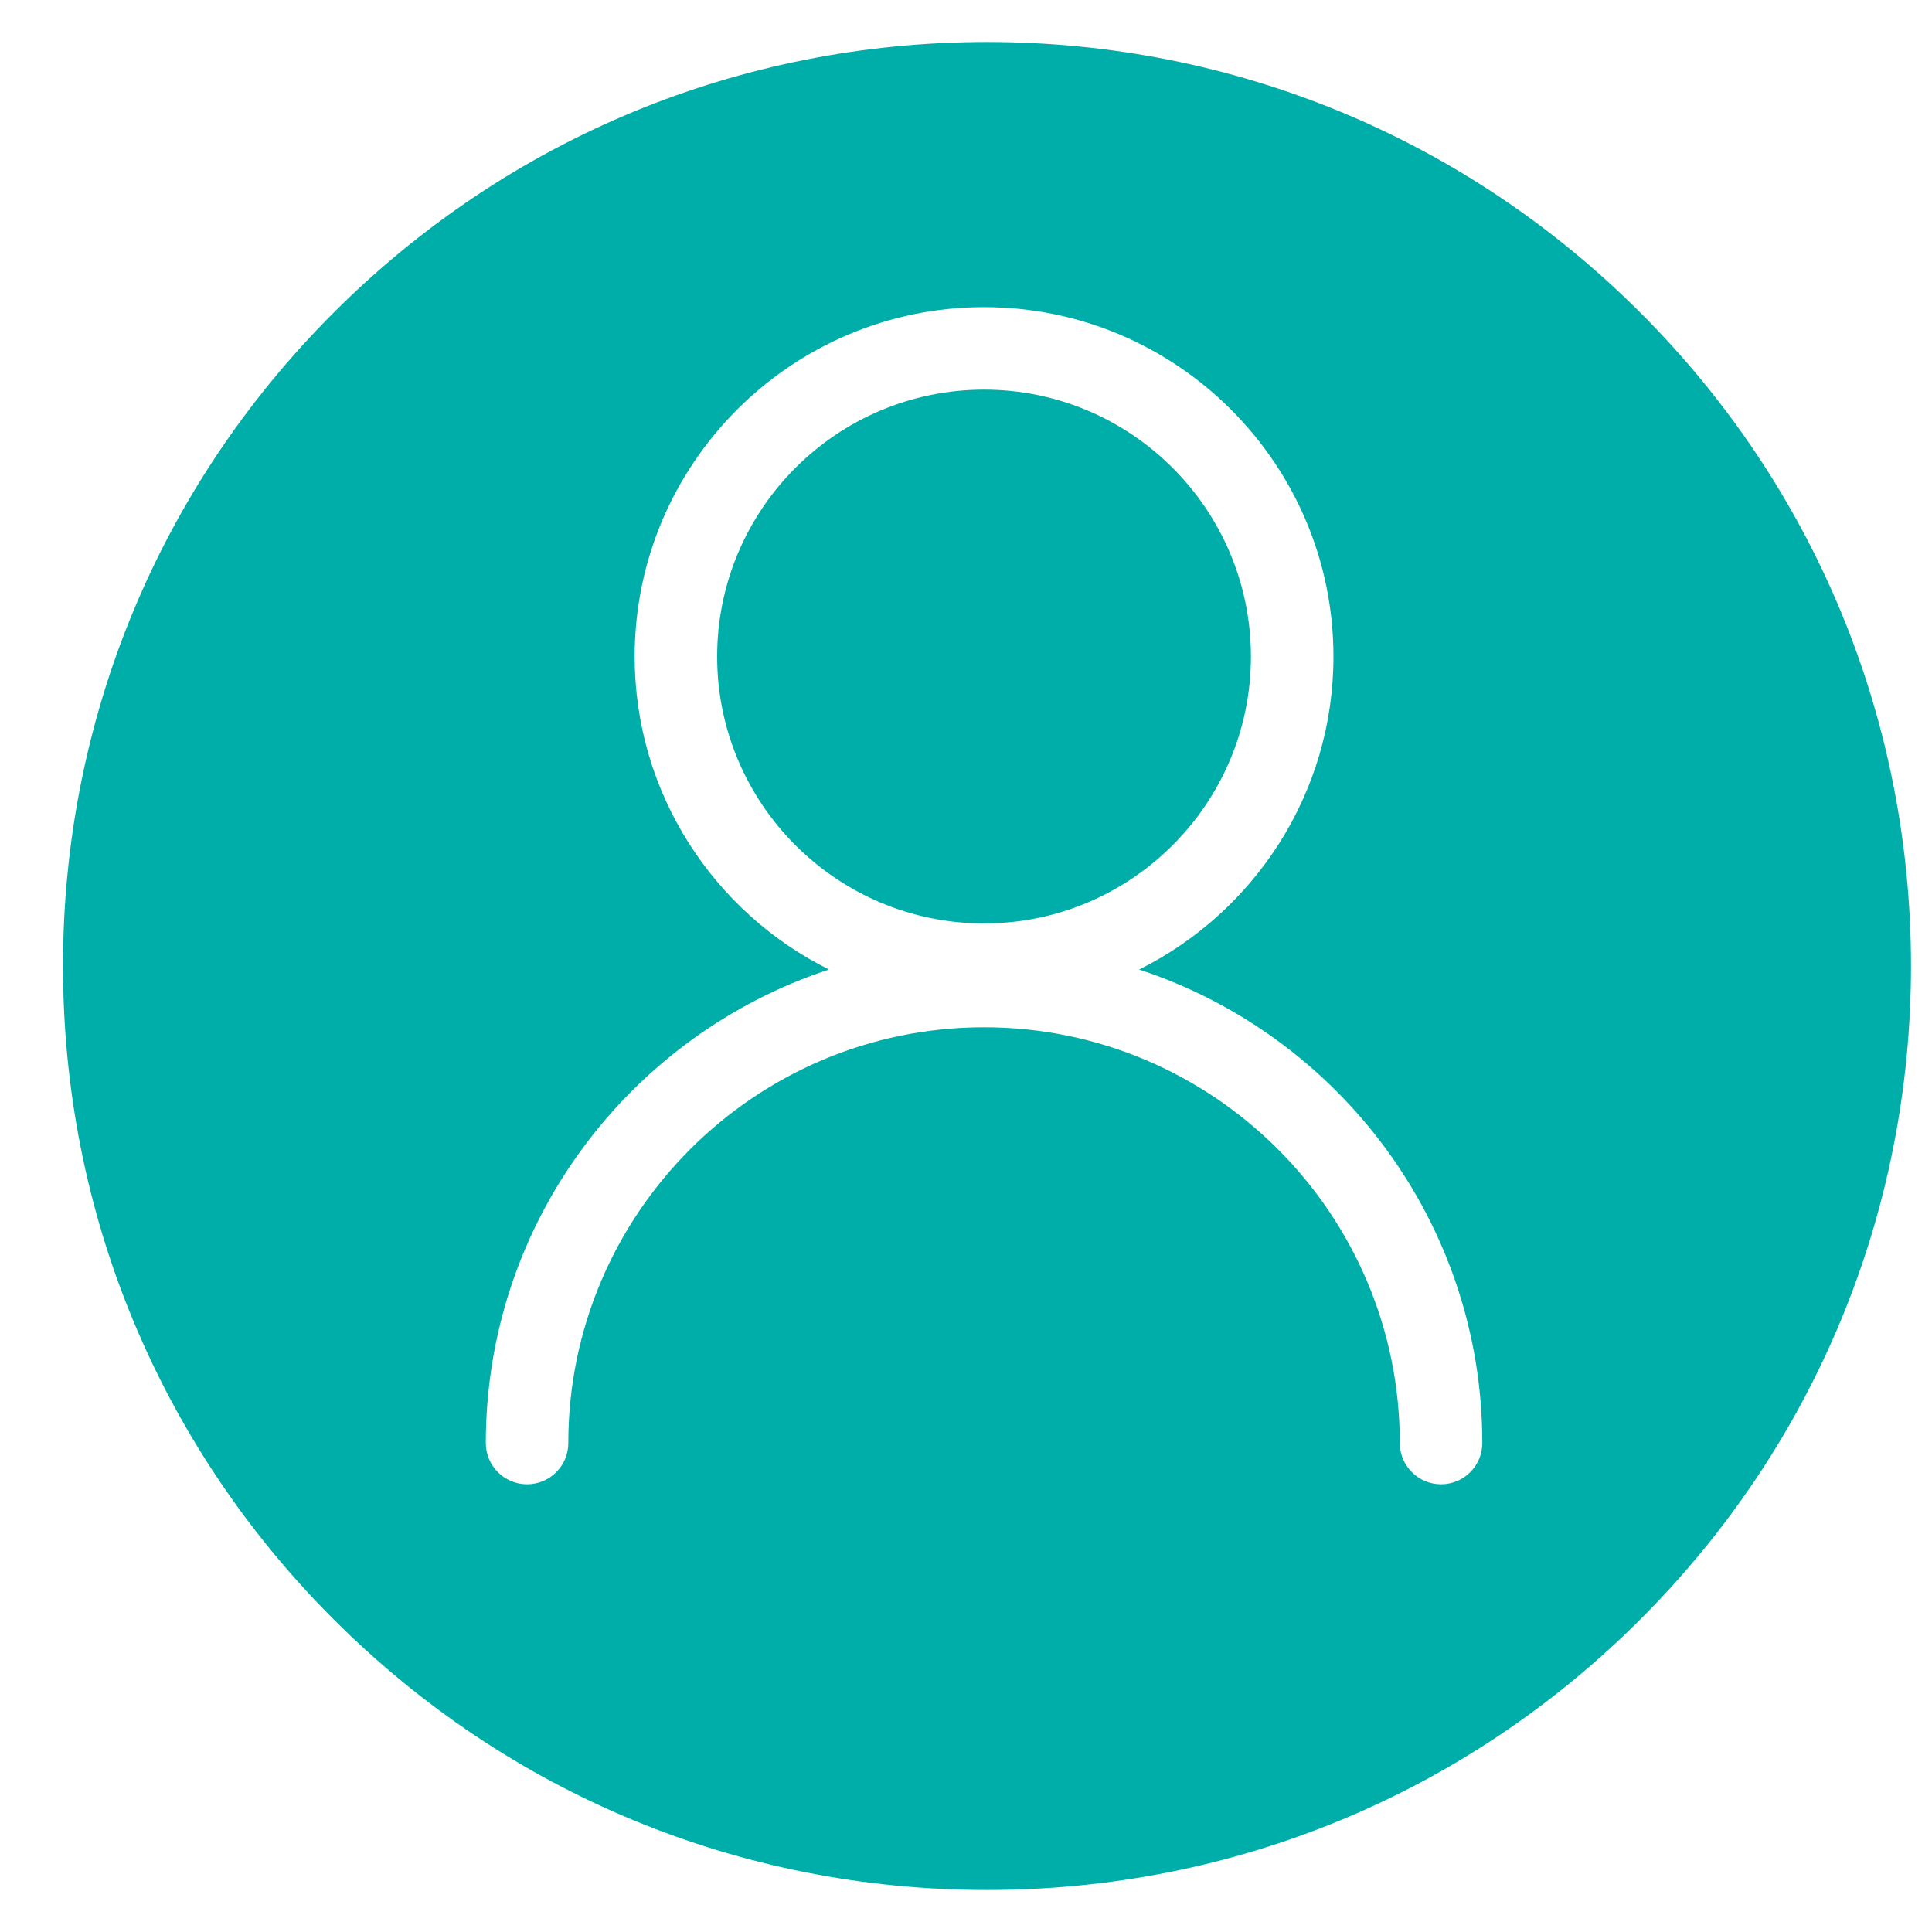 <svg width="46" height="46" viewBox="0 0 46 46" fill="none" xmlns="http://www.w3.org/2000/svg">
<path d="M29.784 15.632C29.784 12.128 26.933 9.277 23.429 9.277C19.925 9.277 17.075 12.128 17.075 15.632C17.075 19.136 19.925 21.987 23.429 21.987C26.933 21.987 29.784 19.136 29.784 15.632Z" fill="#00AEA9"/>
<path d="M39.056 7.444C34.901 3.288 29.376 1 23.5 1C17.624 1 12.099 3.288 7.944 7.444C3.788 11.599 1.5 17.124 1.5 23C1.5 28.876 3.788 34.401 7.944 38.556C12.099 42.712 17.624 45 23.5 45C29.376 45 34.901 42.712 39.056 38.556C43.212 34.401 45.5 28.876 45.5 23C45.5 17.124 43.212 11.599 39.056 7.444ZM34.311 35.34C33.769 35.34 33.329 34.9 33.329 34.358C33.329 28.9 28.888 24.459 23.43 24.459C17.972 24.459 13.531 28.9 13.531 34.358C13.531 34.9 13.091 35.34 12.549 35.34C12.007 35.34 11.567 34.9 11.567 34.358C11.567 29.105 14.999 24.64 19.738 23.084C16.998 21.721 15.111 18.893 15.111 15.632C15.111 11.045 18.843 7.313 23.43 7.313C28.017 7.313 31.749 11.045 31.749 15.632C31.749 18.893 29.861 21.721 27.122 23.084C31.861 24.64 35.293 29.105 35.293 34.358C35.293 34.9 34.853 35.34 34.311 35.34Z" fill="#00AEA9"/>
</svg>
